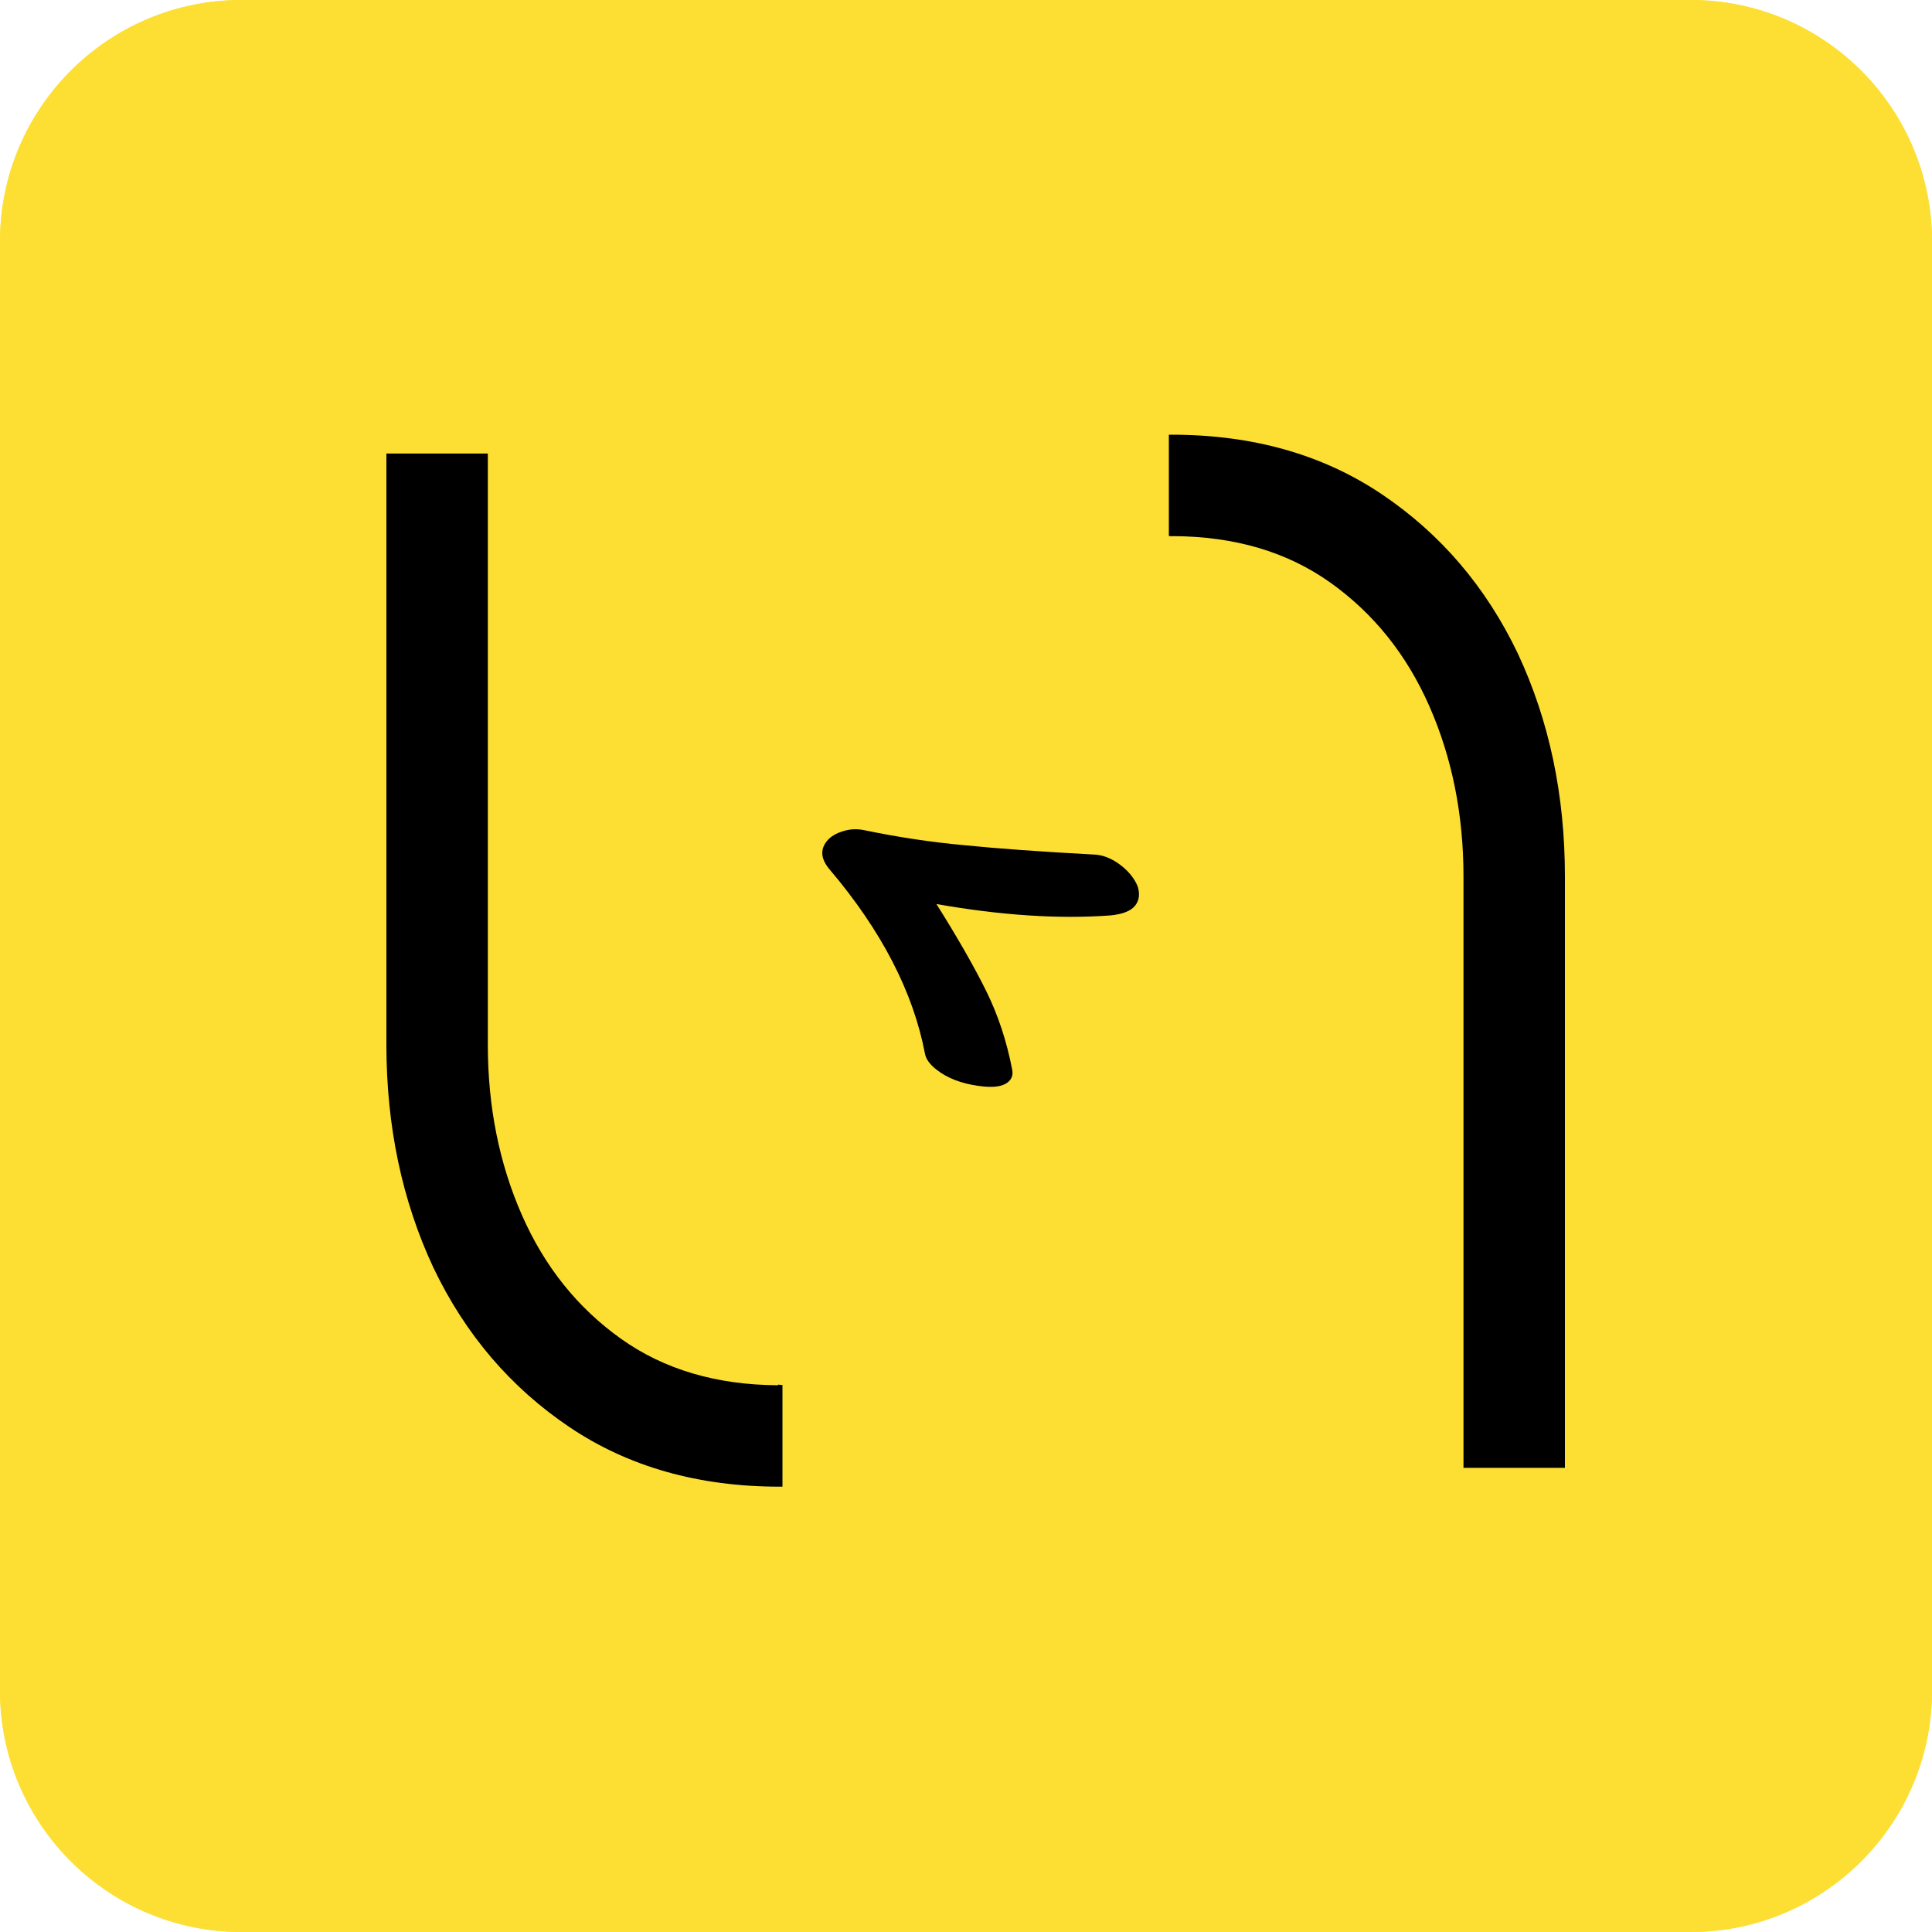<svg width="40" height="40" viewBox="0 0 40 40" fill="none" xmlns="http://www.w3.org/2000/svg">
<path d="M0 5C0 2.239 2.239 0 5 0H35C37.761 0 40 2.239 40 5V35C40 37.761 37.761 40 35 40H5C2.239 40 0 37.761 0 35V5Z" fill="#FDDF34"/>
<path d="M16.2 16.674L16.198 16.688L16.2 16.688V16.674Z" fill="black"/>
<path d="M16.2 28.674V30.78L16.145 30.78C14.465 30.78 13.015 30.37 11.795 29.55C10.575 28.73 9.635 27.63 8.975 26.25C8.325 24.86 8 23.32 8 21.63V9.39H10.1V21.63C10.1 22.91 10.335 24.085 10.805 25.155C11.275 26.225 11.96 27.08 12.86 27.72C13.752 28.354 14.835 28.674 16.11 28.68V28.666C16.139 28.672 16.169 28.674 16.2 28.674Z" fill="black"/>
<path d="M24.29 11.104V11.1C25.565 11.106 26.648 11.426 27.54 12.06C28.44 12.7 29.125 13.555 29.595 14.625C30.065 15.695 30.3 16.87 30.3 18.15V30.39H32.4V18.15C32.4 16.46 32.075 14.92 31.425 13.53C30.765 12.15 29.825 11.05 28.605 10.23C27.385 9.41 25.935 9 24.255 9L24.2 9V11.1C24.207 11.1 24.214 11.1 24.221 11.1C24.245 11.1 24.267 11.101 24.29 11.104Z" fill="black"/>
<path d="M0 5C0 2.239 2.239 0 5 0H35C37.761 0 40 2.239 40 5V35C40 37.761 37.761 40 35 40H5C2.239 40 0 37.761 0 35V5Z" fill="#FDDF34"/>
<path d="M16.2 16.674L16.198 16.688L16.2 16.688V16.674Z" fill="black"/>
<path d="M16.2 28.674V30.78L16.145 30.78C14.465 30.78 13.015 30.37 11.795 29.55C10.575 28.73 9.635 27.63 8.975 26.25C8.325 24.86 8 23.32 8 21.63V9.39H10.1V21.63C10.1 22.91 10.335 24.085 10.805 25.155C11.275 26.225 11.96 27.08 12.86 27.72C13.752 28.354 14.835 28.674 16.11 28.68V28.666C16.139 28.672 16.169 28.674 16.2 28.674Z" fill="black"/>
<path d="M24.29 11.104V11.1C25.565 11.106 26.648 11.426 27.54 12.06C28.44 12.7 29.125 13.555 29.595 14.625C30.065 15.695 30.3 16.87 30.3 18.15V30.39H32.4V18.15C32.4 16.46 32.075 14.92 31.425 13.53C30.765 12.15 29.825 11.05 28.605 10.23C27.385 9.41 25.935 9 24.255 9L24.2 9V11.1C24.207 11.1 24.214 11.1 24.221 11.1C24.245 11.1 24.267 11.101 24.29 11.104Z" fill="black"/>
<path d="M22.623 17.691C22.823 17.693 23.019 17.769 23.21 17.918C23.372 18.045 23.485 18.187 23.552 18.345C23.604 18.505 23.588 18.64 23.502 18.75C23.415 18.86 23.244 18.928 22.988 18.953C21.92 19.031 20.72 18.952 19.388 18.717C19.826 19.414 20.169 20.014 20.417 20.515C20.665 21.017 20.844 21.56 20.956 22.145C20.973 22.229 20.959 22.301 20.913 22.36C20.809 22.492 20.588 22.532 20.249 22.481C19.897 22.431 19.611 22.32 19.39 22.147C19.251 22.038 19.171 21.928 19.151 21.818C18.907 20.538 18.249 19.265 17.176 18.001C16.997 17.79 16.977 17.596 17.114 17.42C17.189 17.324 17.303 17.254 17.457 17.208C17.598 17.164 17.74 17.157 17.884 17.186C18.587 17.332 19.281 17.437 19.967 17.499C20.647 17.568 21.532 17.632 22.623 17.691Z" fill="black"/>
</svg>

